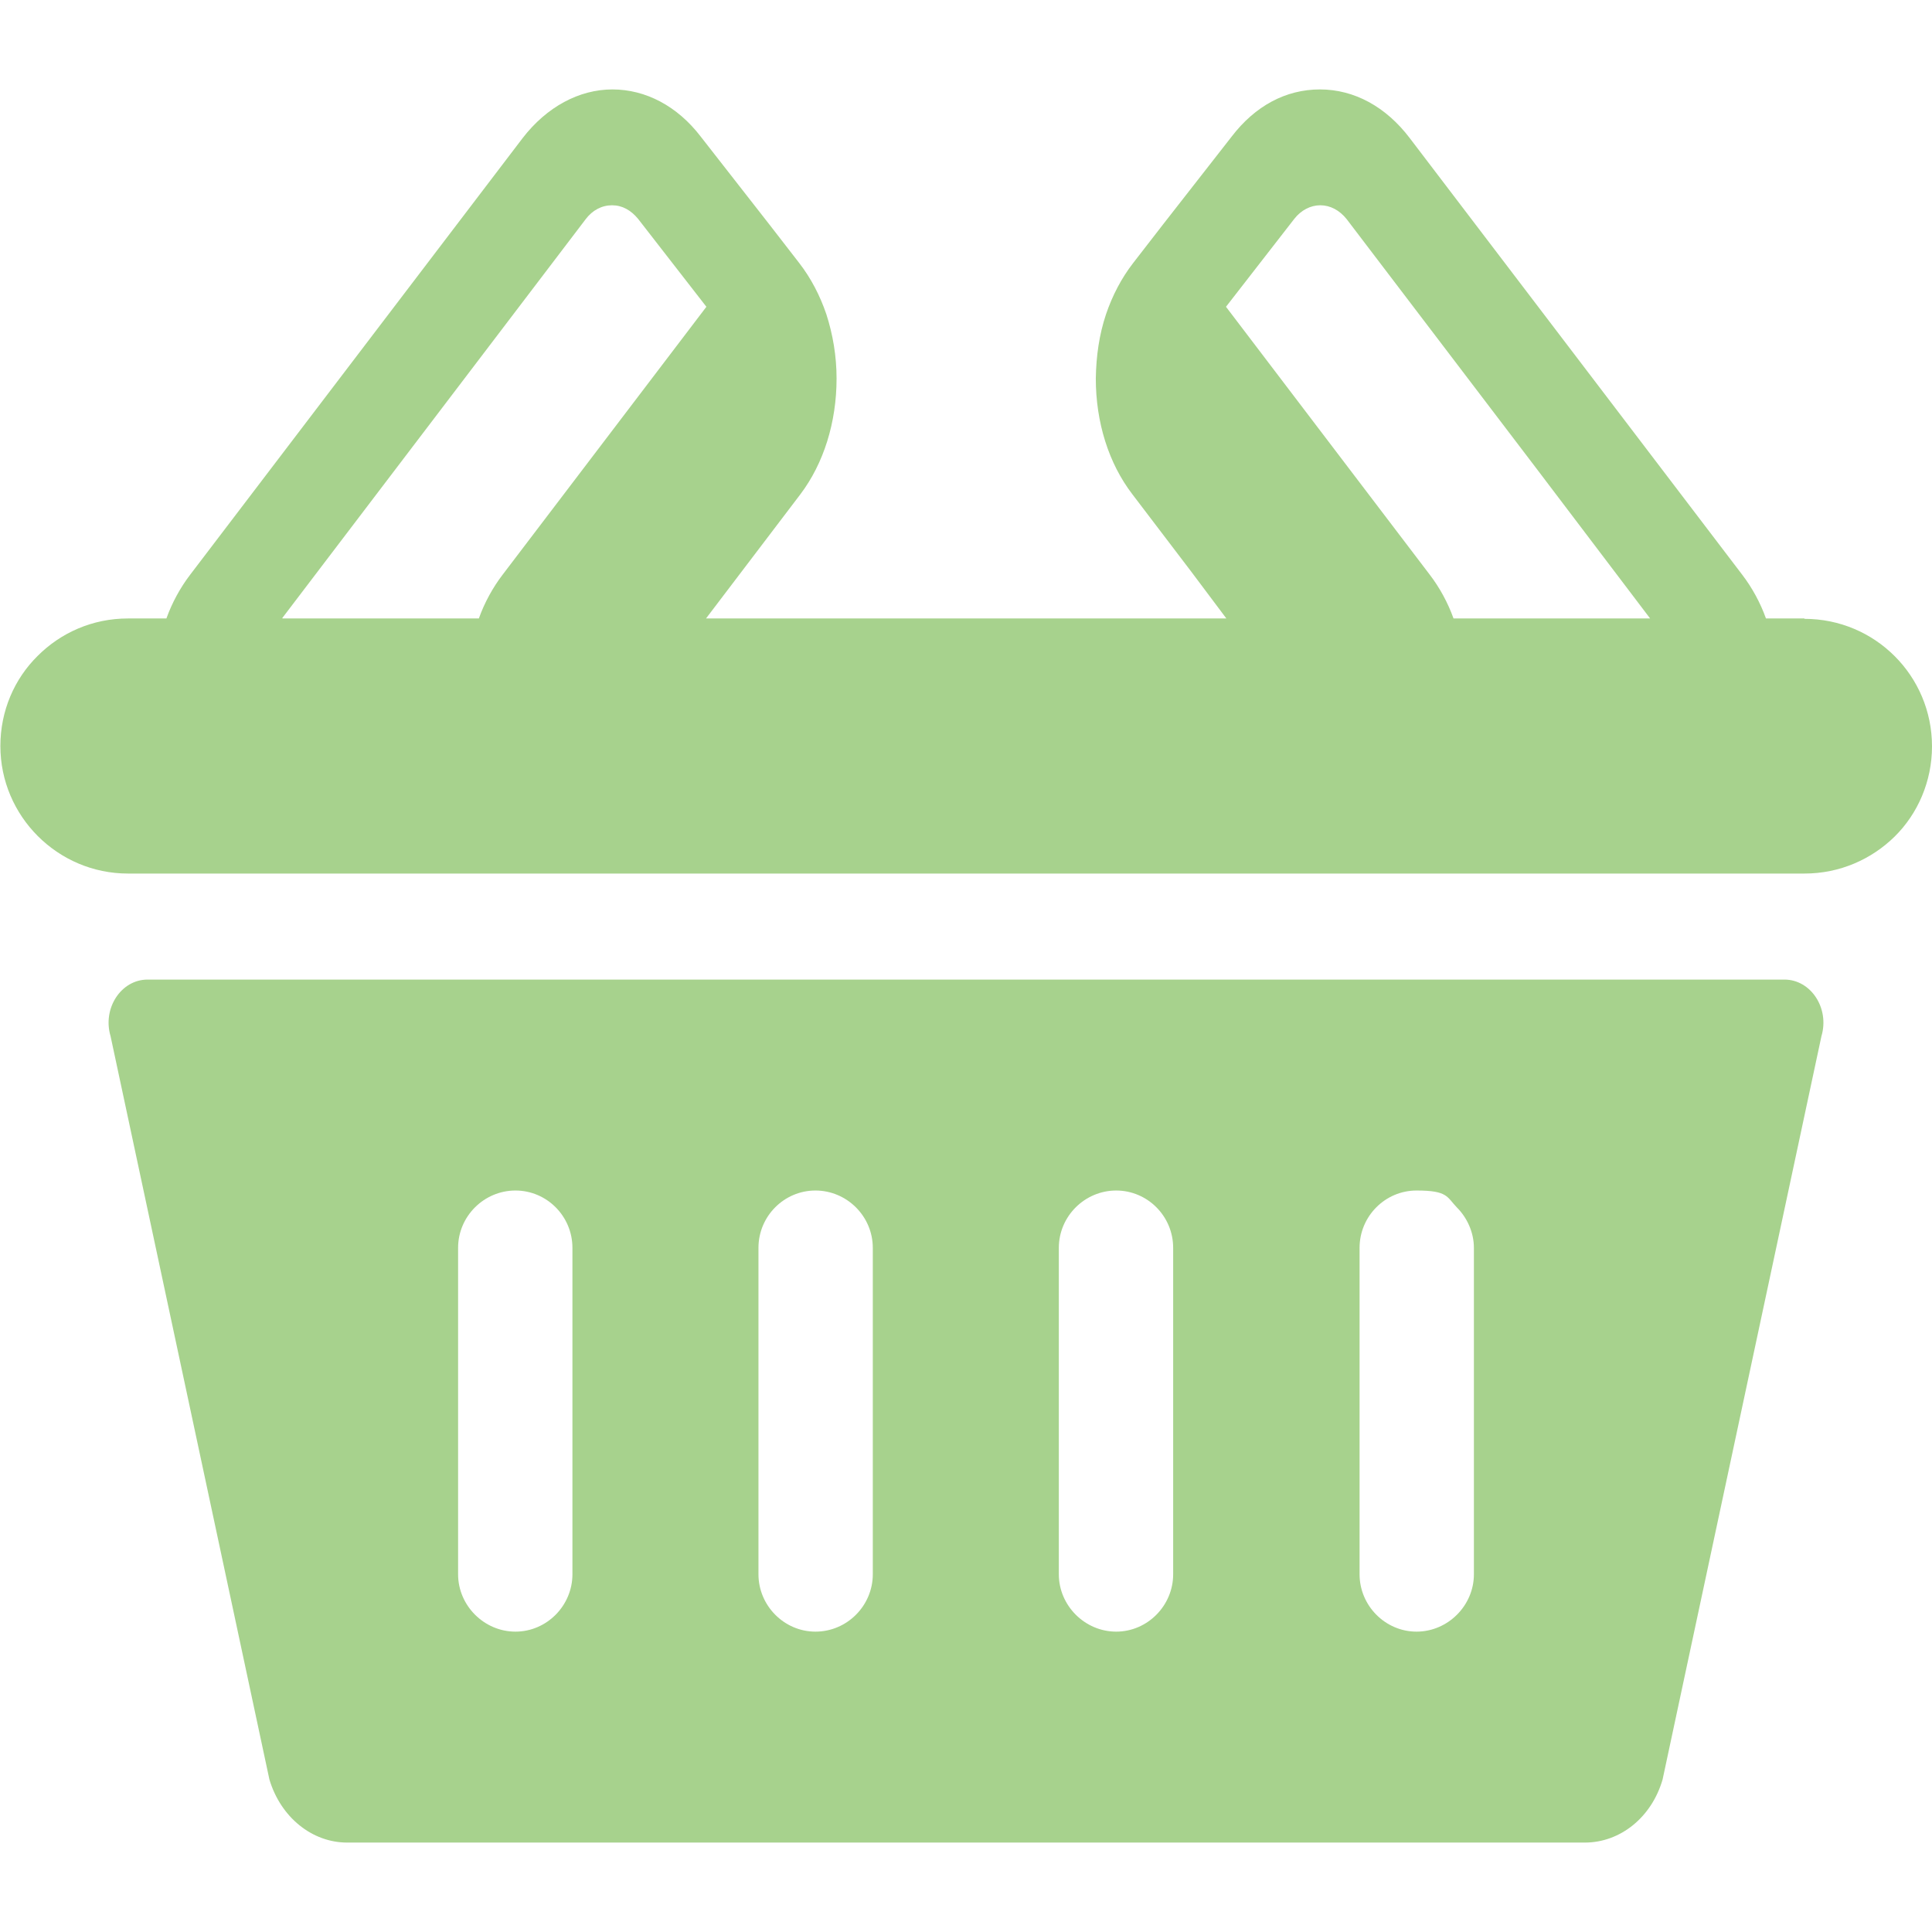 <?xml version="1.0" encoding="UTF-8"?>
<svg id="_x31_0" xmlns="http://www.w3.org/2000/svg" width="512" height="512" version="1.1" viewBox="0 0 512 512">
  <!-- Generator: Adobe Illustrator 29.1.0, SVG Export Plug-In . SVG Version: 2.1.0 Build 142)  -->
  <defs>
    <style>
      .st0 {
        fill: #a7d28d;
      }
    </style>
  </defs>
  <path class="st0" d="M472.9,259.6H39.1c-7,0-12,7.6-9.8,15l42.1,197c3,10,11.3,16.7,20.6,16.7h328c9.4,0,17.7-6.7,20.6-16.7l42.1-197c2.2-7.4-2.8-15-9.8-15ZM121.4,417.2v-86.5c0-8.4,6.9-15.2,15.2-15.2s15.1,6.8,15.1,15.2v86.5c0,8.3-6.8,15.2-15.1,15.2-8.3,0-15.2-6.9-15.2-15.2ZM201,417.2v-86.5c0-8.4,6.8-15.2,15.1-15.2s15.2,6.8,15.2,15.2v86.5c0,8.3-6.8,15.2-15.2,15.2-8.3,0-15.1-6.9-15.1-15.2ZM280.6,417.2v-86.5c0-8.4,6.9-15.2,15.2-15.2s15.1,6.8,15.1,15.2v86.5c0,8.3-6.8,15.2-15.1,15.2-8.3,0-15.2-6.9-15.2-15.2ZM360.3,417.2v-86.5c0-8.4,6.8-15.2,15.1-15.2s8,1.7,10.7,4.5c2.7,2.7,4.5,6.6,4.5,10.7v86.5c0,8.3-6.9,15.2-15.2,15.2-8.3,0-15.1-6.9-15.1-15.2Z"/>
  <path class="st0" d="M478.2,163.9h-10.2c-1.5-4.2-3.7-8.2-6.3-11.6l-88.1-115.7c-6.3-8.3-14.7-12.9-23.8-12.9s-17.2,4.4-23.4,12.5l-18.2,23.3-7.9,10.2c-3.1,4-5.5,8.6-7.2,13.6-1.8,5.4-2.6,11-2.7,17,0,11.6,3.4,22.5,9.7,30.7l15.6,20.5,9.3,12.4h-137.9c0,0,25-32.9,25-32.9,6.2-8.2,9.6-19.1,9.6-30.7,0-6-1-11.7-2.7-17-1.7-5-4.1-9.6-7.2-13.6l-7.9-10.2-18.2-23.3c-6.2-8.1-14.6-12.5-23.4-12.5s-17.4,4.6-23.8,12.9l-88.1,115.7c-2.6,3.4-4.8,7.4-6.3,11.6h-10.2c-9.4,0-17.8,3.8-23.9,9.9-6.2,6.1-9.9,14.6-9.9,23.9,0,18.6,15.2,33.8,33.8,33.8h444.3c9.4,0,17.8-3.8,23.9-9.8s9.9-14.6,9.9-23.9c0-18.7-15.1-33.8-33.8-33.8ZM74.8,163.8l80.4-105.7c1.8-2.4,4.3-3.7,7-3.7s5,1.3,6.9,3.6l18.1,23.3-54,71c-2.6,3.4-4.8,7.4-6.3,11.6h-52ZM437.2,163.9h-52c-1.5-4.2-3.7-8.2-6.3-11.6l-54-71,18.1-23.3c1.8-2.3,4.3-3.6,6.9-3.6s5.1,1.3,7,3.7l50,65.7,30.4,40.1Z"/>
</svg>